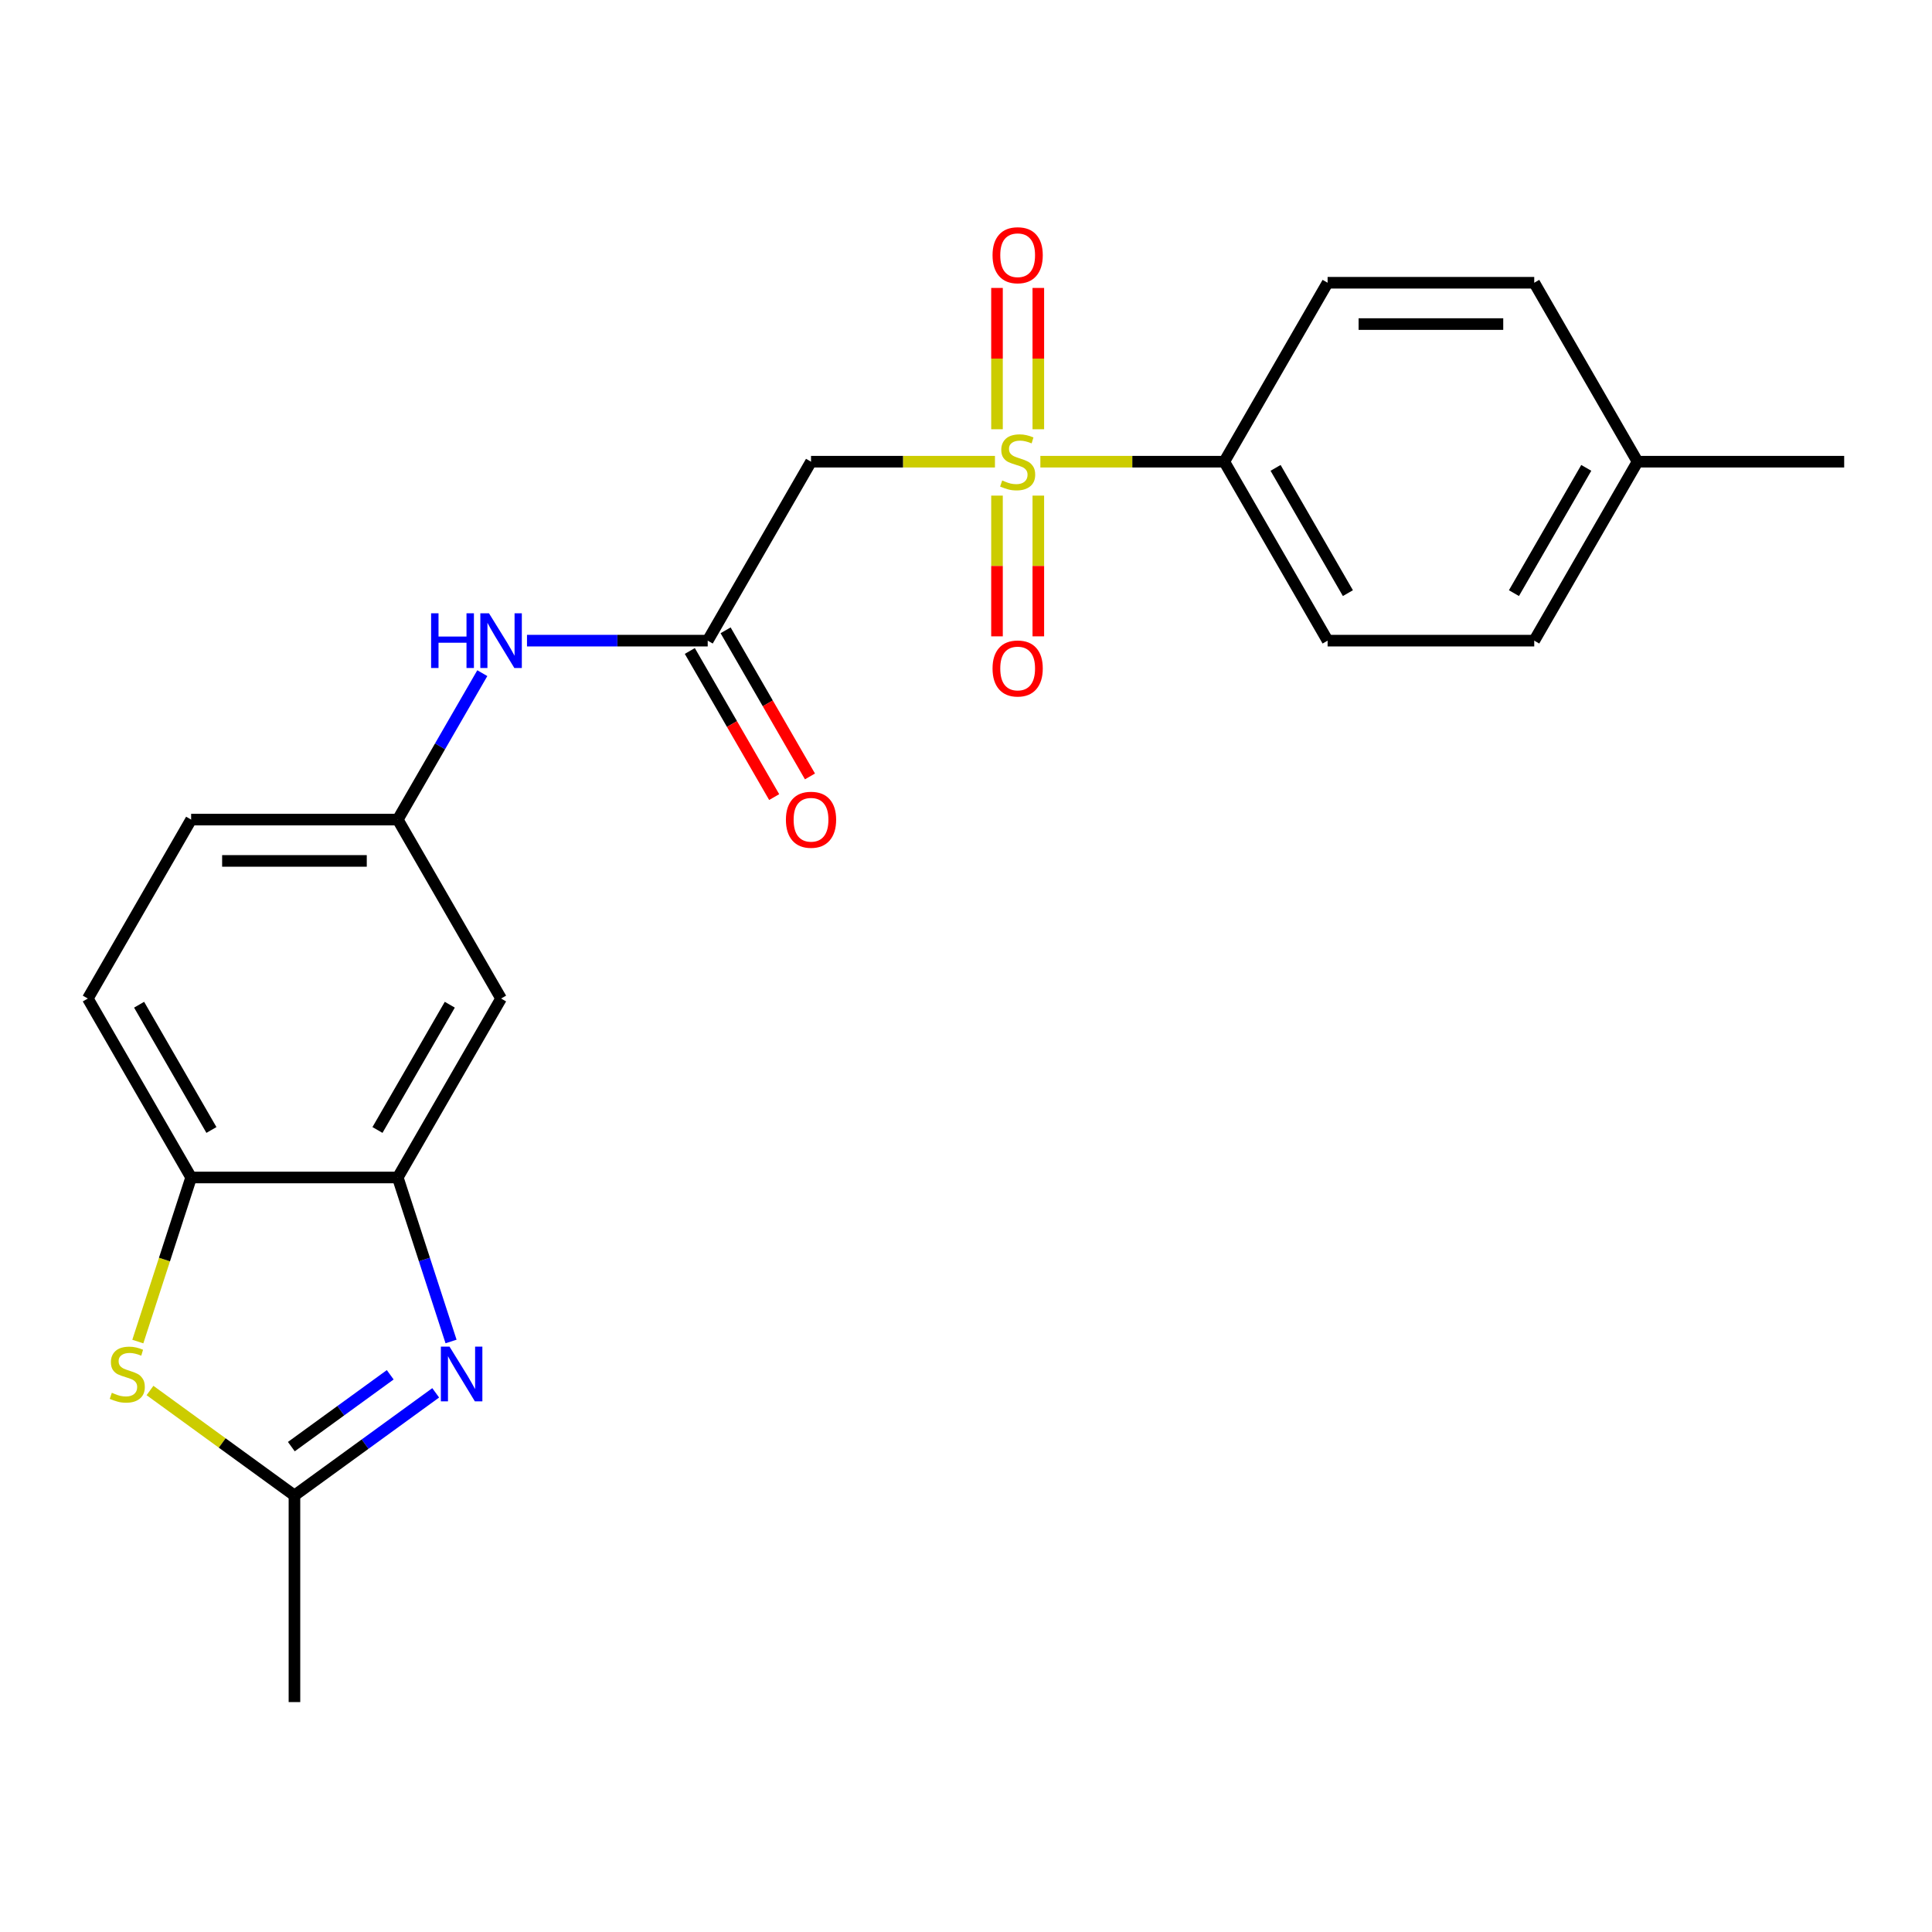 <?xml version='1.0' encoding='iso-8859-1'?>
<svg version='1.1' baseProfile='full'
              xmlns='http://www.w3.org/2000/svg'
                      xmlns:rdkit='http://www.rdkit.org/xml'
                      xmlns:xlink='http://www.w3.org/1999/xlink'
                  xml:space='preserve'
width='1000px' height='1000px' viewBox='0 0 1000 1000'>
<!-- END OF HEADER -->
<rect style='opacity:1.0;fill:#FFFFFF;stroke:none' width='1000' height='1000' x='0' y='0'> </rect>
<path class='bond-1' d='M 514.984,238.972 L 467.385,238.972' style='fill:none;fill-rule:evenodd;stroke:#CCCC00;stroke-width:6px;stroke-linecap:butt;stroke-linejoin:miter;stroke-opacity:1' />
<path class='bond-1' d='M 467.385,238.972 L 419.786,238.972' style='fill:none;fill-rule:evenodd;stroke:#000000;stroke-width:6px;stroke-linecap:butt;stroke-linejoin:miter;stroke-opacity:1' />
<path class='bond-7' d='M 538.492,238.972 L 586.091,238.972' style='fill:none;fill-rule:evenodd;stroke:#CCCC00;stroke-width:6px;stroke-linecap:butt;stroke-linejoin:miter;stroke-opacity:1' />
<path class='bond-7' d='M 586.091,238.972 L 633.69,238.972' style='fill:none;fill-rule:evenodd;stroke:#000000;stroke-width:6px;stroke-linecap:butt;stroke-linejoin:miter;stroke-opacity:1' />
<path class='bond-9' d='M 537.433,222.178 L 537.433,185.606' style='fill:none;fill-rule:evenodd;stroke:#CCCC00;stroke-width:6px;stroke-linecap:butt;stroke-linejoin:miter;stroke-opacity:1' />
<path class='bond-9' d='M 537.433,185.606 L 537.433,149.034' style='fill:none;fill-rule:evenodd;stroke:#FF0000;stroke-width:6px;stroke-linecap:butt;stroke-linejoin:miter;stroke-opacity:1' />
<path class='bond-9' d='M 516.043,222.178 L 516.043,185.606' style='fill:none;fill-rule:evenodd;stroke:#CCCC00;stroke-width:6px;stroke-linecap:butt;stroke-linejoin:miter;stroke-opacity:1' />
<path class='bond-9' d='M 516.043,185.606 L 516.043,149.034' style='fill:none;fill-rule:evenodd;stroke:#FF0000;stroke-width:6px;stroke-linecap:butt;stroke-linejoin:miter;stroke-opacity:1' />
<path class='bond-10' d='M 516.043,256.526 L 516.043,292.947' style='fill:none;fill-rule:evenodd;stroke:#CCCC00;stroke-width:6px;stroke-linecap:butt;stroke-linejoin:miter;stroke-opacity:1' />
<path class='bond-10' d='M 516.043,292.947 L 516.043,329.369' style='fill:none;fill-rule:evenodd;stroke:#FF0000;stroke-width:6px;stroke-linecap:butt;stroke-linejoin:miter;stroke-opacity:1' />
<path class='bond-10' d='M 537.433,256.526 L 537.433,292.947' style='fill:none;fill-rule:evenodd;stroke:#CCCC00;stroke-width:6px;stroke-linecap:butt;stroke-linejoin:miter;stroke-opacity:1' />
<path class='bond-10' d='M 537.433,292.947 L 537.433,329.369' style='fill:none;fill-rule:evenodd;stroke:#FF0000;stroke-width:6px;stroke-linecap:butt;stroke-linejoin:miter;stroke-opacity:1' />
<path class='bond-0' d='M 233.463,694.348 L 219.673,651.906' style='fill:none;fill-rule:evenodd;stroke:#0000FF;stroke-width:6px;stroke-linecap:butt;stroke-linejoin:miter;stroke-opacity:1' />
<path class='bond-0' d='M 219.673,651.906 L 205.882,609.464' style='fill:none;fill-rule:evenodd;stroke:#000000;stroke-width:6px;stroke-linecap:butt;stroke-linejoin:miter;stroke-opacity:1' />
<path class='bond-4' d='M 225.519,720.927 L 188.962,747.487' style='fill:none;fill-rule:evenodd;stroke:#0000FF;stroke-width:6px;stroke-linecap:butt;stroke-linejoin:miter;stroke-opacity:1' />
<path class='bond-4' d='M 188.962,747.487 L 152.406,774.046' style='fill:none;fill-rule:evenodd;stroke:#000000;stroke-width:6px;stroke-linecap:butt;stroke-linejoin:miter;stroke-opacity:1' />
<path class='bond-4' d='M 201.979,711.59 L 176.39,730.181' style='fill:none;fill-rule:evenodd;stroke:#0000FF;stroke-width:6px;stroke-linecap:butt;stroke-linejoin:miter;stroke-opacity:1' />
<path class='bond-4' d='M 176.39,730.181 L 150.8,748.773' style='fill:none;fill-rule:evenodd;stroke:#000000;stroke-width:6px;stroke-linecap:butt;stroke-linejoin:miter;stroke-opacity:1' />
<path class='bond-5' d='M 419.786,238.972 L 366.31,331.595' style='fill:none;fill-rule:evenodd;stroke:#000000;stroke-width:6px;stroke-linecap:butt;stroke-linejoin:miter;stroke-opacity:1' />
<path class='bond-2' d='M 71.337,694.388 L 85.134,651.926' style='fill:none;fill-rule:evenodd;stroke:#CCCC00;stroke-width:6px;stroke-linecap:butt;stroke-linejoin:miter;stroke-opacity:1' />
<path class='bond-2' d='M 85.134,651.926 L 98.93,609.464' style='fill:none;fill-rule:evenodd;stroke:#000000;stroke-width:6px;stroke-linecap:butt;stroke-linejoin:miter;stroke-opacity:1' />
<path class='bond-25' d='M 77.634,719.721 L 115.02,746.884' style='fill:none;fill-rule:evenodd;stroke:#CCCC00;stroke-width:6px;stroke-linecap:butt;stroke-linejoin:miter;stroke-opacity:1' />
<path class='bond-25' d='M 115.02,746.884 L 152.406,774.046' style='fill:none;fill-rule:evenodd;stroke:#000000;stroke-width:6px;stroke-linecap:butt;stroke-linejoin:miter;stroke-opacity:1' />
<path class='bond-3' d='M 205.882,609.464 L 259.358,516.841' style='fill:none;fill-rule:evenodd;stroke:#000000;stroke-width:6px;stroke-linecap:butt;stroke-linejoin:miter;stroke-opacity:1' />
<path class='bond-3' d='M 195.379,584.876 L 232.812,520.039' style='fill:none;fill-rule:evenodd;stroke:#000000;stroke-width:6px;stroke-linecap:butt;stroke-linejoin:miter;stroke-opacity:1' />
<path class='bond-24' d='M 205.882,609.464 L 98.93,609.464' style='fill:none;fill-rule:evenodd;stroke:#000000;stroke-width:6px;stroke-linecap:butt;stroke-linejoin:miter;stroke-opacity:1' />
<path class='bond-21' d='M 152.406,774.046 L 152.406,880.998' style='fill:none;fill-rule:evenodd;stroke:#000000;stroke-width:6px;stroke-linecap:butt;stroke-linejoin:miter;stroke-opacity:1' />
<path class='bond-11' d='M 366.31,331.595 L 319.541,331.595' style='fill:none;fill-rule:evenodd;stroke:#000000;stroke-width:6px;stroke-linecap:butt;stroke-linejoin:miter;stroke-opacity:1' />
<path class='bond-11' d='M 319.541,331.595 L 272.772,331.595' style='fill:none;fill-rule:evenodd;stroke:#0000FF;stroke-width:6px;stroke-linecap:butt;stroke-linejoin:miter;stroke-opacity:1' />
<path class='bond-13' d='M 357.048,336.943 L 378.88,374.757' style='fill:none;fill-rule:evenodd;stroke:#000000;stroke-width:6px;stroke-linecap:butt;stroke-linejoin:miter;stroke-opacity:1' />
<path class='bond-13' d='M 378.88,374.757 L 400.712,412.572' style='fill:none;fill-rule:evenodd;stroke:#FF0000;stroke-width:6px;stroke-linecap:butt;stroke-linejoin:miter;stroke-opacity:1' />
<path class='bond-13' d='M 375.572,326.247 L 397.405,364.062' style='fill:none;fill-rule:evenodd;stroke:#000000;stroke-width:6px;stroke-linecap:butt;stroke-linejoin:miter;stroke-opacity:1' />
<path class='bond-13' d='M 397.405,364.062 L 419.237,401.877' style='fill:none;fill-rule:evenodd;stroke:#FF0000;stroke-width:6px;stroke-linecap:butt;stroke-linejoin:miter;stroke-opacity:1' />
<path class='bond-6' d='M 98.93,609.464 L 45.455,516.841' style='fill:none;fill-rule:evenodd;stroke:#000000;stroke-width:6px;stroke-linecap:butt;stroke-linejoin:miter;stroke-opacity:1' />
<path class='bond-6' d='M 109.434,584.876 L 72.001,520.039' style='fill:none;fill-rule:evenodd;stroke:#000000;stroke-width:6px;stroke-linecap:butt;stroke-linejoin:miter;stroke-opacity:1' />
<path class='bond-15' d='M 633.69,238.972 L 687.166,331.595' style='fill:none;fill-rule:evenodd;stroke:#000000;stroke-width:6px;stroke-linecap:butt;stroke-linejoin:miter;stroke-opacity:1' />
<path class='bond-15' d='M 660.236,242.17 L 697.669,307.006' style='fill:none;fill-rule:evenodd;stroke:#000000;stroke-width:6px;stroke-linecap:butt;stroke-linejoin:miter;stroke-opacity:1' />
<path class='bond-16' d='M 633.69,238.972 L 687.166,146.349' style='fill:none;fill-rule:evenodd;stroke:#000000;stroke-width:6px;stroke-linecap:butt;stroke-linejoin:miter;stroke-opacity:1' />
<path class='bond-8' d='M 259.358,516.841 L 205.882,424.218' style='fill:none;fill-rule:evenodd;stroke:#000000;stroke-width:6px;stroke-linecap:butt;stroke-linejoin:miter;stroke-opacity:1' />
<path class='bond-12' d='M 249.639,348.429 L 227.761,386.323' style='fill:none;fill-rule:evenodd;stroke:#0000FF;stroke-width:6px;stroke-linecap:butt;stroke-linejoin:miter;stroke-opacity:1' />
<path class='bond-12' d='M 227.761,386.323 L 205.882,424.218' style='fill:none;fill-rule:evenodd;stroke:#000000;stroke-width:6px;stroke-linecap:butt;stroke-linejoin:miter;stroke-opacity:1' />
<path class='bond-17' d='M 205.882,424.218 L 98.93,424.218' style='fill:none;fill-rule:evenodd;stroke:#000000;stroke-width:6px;stroke-linecap:butt;stroke-linejoin:miter;stroke-opacity:1' />
<path class='bond-17' d='M 189.84,445.608 L 114.973,445.608' style='fill:none;fill-rule:evenodd;stroke:#000000;stroke-width:6px;stroke-linecap:butt;stroke-linejoin:miter;stroke-opacity:1' />
<path class='bond-14' d='M 45.455,516.841 L 98.93,424.218' style='fill:none;fill-rule:evenodd;stroke:#000000;stroke-width:6px;stroke-linecap:butt;stroke-linejoin:miter;stroke-opacity:1' />
<path class='bond-19' d='M 687.166,331.595 L 794.118,331.595' style='fill:none;fill-rule:evenodd;stroke:#000000;stroke-width:6px;stroke-linecap:butt;stroke-linejoin:miter;stroke-opacity:1' />
<path class='bond-18' d='M 687.166,146.349 L 794.118,146.349' style='fill:none;fill-rule:evenodd;stroke:#000000;stroke-width:6px;stroke-linecap:butt;stroke-linejoin:miter;stroke-opacity:1' />
<path class='bond-18' d='M 703.209,167.739 L 778.075,167.739' style='fill:none;fill-rule:evenodd;stroke:#000000;stroke-width:6px;stroke-linecap:butt;stroke-linejoin:miter;stroke-opacity:1' />
<path class='bond-20' d='M 794.118,146.349 L 847.594,238.972' style='fill:none;fill-rule:evenodd;stroke:#000000;stroke-width:6px;stroke-linecap:butt;stroke-linejoin:miter;stroke-opacity:1' />
<path class='bond-23' d='M 794.118,331.595 L 847.594,238.972' style='fill:none;fill-rule:evenodd;stroke:#000000;stroke-width:6px;stroke-linecap:butt;stroke-linejoin:miter;stroke-opacity:1' />
<path class='bond-23' d='M 783.614,307.006 L 821.048,242.17' style='fill:none;fill-rule:evenodd;stroke:#000000;stroke-width:6px;stroke-linecap:butt;stroke-linejoin:miter;stroke-opacity:1' />
<path class='bond-22' d='M 847.594,238.972 L 954.545,238.972' style='fill:none;fill-rule:evenodd;stroke:#000000;stroke-width:6px;stroke-linecap:butt;stroke-linejoin:miter;stroke-opacity:1' />
<path  class='atom-0' d='M 518.738 248.692
Q 519.058 248.812, 520.378 249.372
Q 521.698 249.932, 523.138 250.292
Q 524.618 250.612, 526.058 250.612
Q 528.738 250.612, 530.298 249.332
Q 531.858 248.012, 531.858 245.732
Q 531.858 244.172, 531.058 243.212
Q 530.298 242.252, 529.098 241.732
Q 527.898 241.212, 525.898 240.612
Q 523.378 239.852, 521.858 239.132
Q 520.378 238.412, 519.298 236.892
Q 518.258 235.372, 518.258 232.812
Q 518.258 229.252, 520.658 227.052
Q 523.098 224.852, 527.898 224.852
Q 531.178 224.852, 534.898 226.412
L 533.978 229.492
Q 530.578 228.092, 528.018 228.092
Q 525.258 228.092, 523.738 229.252
Q 522.218 230.372, 522.258 232.332
Q 522.258 233.852, 523.018 234.772
Q 523.818 235.692, 524.938 236.212
Q 526.098 236.732, 528.018 237.332
Q 530.578 238.132, 532.098 238.932
Q 533.618 239.732, 534.698 241.372
Q 535.818 242.972, 535.818 245.732
Q 535.818 249.652, 533.178 251.772
Q 530.578 253.852, 526.218 253.852
Q 523.698 253.852, 521.778 253.292
Q 519.898 252.772, 517.658 251.852
L 518.738 248.692
' fill='#CCCC00'/>
<path  class='atom-1' d='M 232.672 697.021
L 241.952 712.021
Q 242.872 713.501, 244.352 716.181
Q 245.832 718.861, 245.912 719.021
L 245.912 697.021
L 249.672 697.021
L 249.672 725.341
L 245.792 725.341
L 235.832 708.941
Q 234.672 707.021, 233.432 704.821
Q 232.232 702.621, 231.872 701.941
L 231.872 725.341
L 228.192 725.341
L 228.192 697.021
L 232.672 697.021
' fill='#0000FF'/>
<path  class='atom-3' d='M 57.88 720.901
Q 58.2 721.021, 59.52 721.581
Q 60.84 722.141, 62.281 722.501
Q 63.761 722.821, 65.201 722.821
Q 67.88 722.821, 69.441 721.541
Q 71.001 720.221, 71.001 717.941
Q 71.001 716.381, 70.201 715.421
Q 69.441 714.461, 68.24 713.941
Q 67.04 713.421, 65.04 712.821
Q 62.52 712.061, 61.001 711.341
Q 59.52 710.621, 58.441 709.101
Q 57.401 707.581, 57.401 705.021
Q 57.401 701.461, 59.8 699.261
Q 62.24 697.061, 67.04 697.061
Q 70.32 697.061, 74.04 698.621
L 73.121 701.701
Q 69.721 700.301, 67.16 700.301
Q 64.4 700.301, 62.88 701.461
Q 61.361 702.581, 61.401 704.541
Q 61.401 706.061, 62.16 706.981
Q 62.961 707.901, 64.081 708.421
Q 65.24 708.941, 67.16 709.541
Q 69.721 710.341, 71.24 711.141
Q 72.76 711.941, 73.841 713.581
Q 74.96 715.181, 74.96 717.941
Q 74.96 721.861, 72.32 723.981
Q 69.721 726.061, 65.361 726.061
Q 62.84 726.061, 60.92 725.501
Q 59.041 724.981, 56.8 724.061
L 57.88 720.901
' fill='#CCCC00'/>
<path  class='atom-10' d='M 513.738 132.1
Q 513.738 125.3, 517.098 121.5
Q 520.458 117.7, 526.738 117.7
Q 533.018 117.7, 536.378 121.5
Q 539.738 125.3, 539.738 132.1
Q 539.738 138.98, 536.338 142.9
Q 532.938 146.78, 526.738 146.78
Q 520.498 146.78, 517.098 142.9
Q 513.738 139.02, 513.738 132.1
M 526.738 143.58
Q 531.058 143.58, 533.378 140.7
Q 535.738 137.78, 535.738 132.1
Q 535.738 126.54, 533.378 123.74
Q 531.058 120.9, 526.738 120.9
Q 522.418 120.9, 520.058 123.7
Q 517.738 126.5, 517.738 132.1
Q 517.738 137.82, 520.058 140.7
Q 522.418 143.58, 526.738 143.58
' fill='#FF0000'/>
<path  class='atom-11' d='M 513.738 346.004
Q 513.738 339.204, 517.098 335.404
Q 520.458 331.604, 526.738 331.604
Q 533.018 331.604, 536.378 335.404
Q 539.738 339.204, 539.738 346.004
Q 539.738 352.884, 536.338 356.804
Q 532.938 360.684, 526.738 360.684
Q 520.498 360.684, 517.098 356.804
Q 513.738 352.924, 513.738 346.004
M 526.738 357.484
Q 531.058 357.484, 533.378 354.604
Q 535.738 351.684, 535.738 346.004
Q 535.738 340.444, 533.378 337.644
Q 531.058 334.804, 526.738 334.804
Q 522.418 334.804, 520.058 337.604
Q 517.738 340.404, 517.738 346.004
Q 517.738 351.724, 520.058 354.604
Q 522.418 357.484, 526.738 357.484
' fill='#FF0000'/>
<path  class='atom-12' d='M 223.138 317.435
L 226.978 317.435
L 226.978 329.475
L 241.458 329.475
L 241.458 317.435
L 245.298 317.435
L 245.298 345.755
L 241.458 345.755
L 241.458 332.675
L 226.978 332.675
L 226.978 345.755
L 223.138 345.755
L 223.138 317.435
' fill='#0000FF'/>
<path  class='atom-12' d='M 253.098 317.435
L 262.378 332.435
Q 263.298 333.915, 264.778 336.595
Q 266.258 339.275, 266.338 339.435
L 266.338 317.435
L 270.098 317.435
L 270.098 345.755
L 266.218 345.755
L 256.258 329.355
Q 255.098 327.435, 253.858 325.235
Q 252.658 323.035, 252.298 322.355
L 252.298 345.755
L 248.618 345.755
L 248.618 317.435
L 253.098 317.435
' fill='#0000FF'/>
<path  class='atom-14' d='M 406.786 424.298
Q 406.786 417.498, 410.146 413.698
Q 413.506 409.898, 419.786 409.898
Q 426.066 409.898, 429.426 413.698
Q 432.786 417.498, 432.786 424.298
Q 432.786 431.178, 429.386 435.098
Q 425.986 438.978, 419.786 438.978
Q 413.546 438.978, 410.146 435.098
Q 406.786 431.218, 406.786 424.298
M 419.786 435.778
Q 424.106 435.778, 426.426 432.898
Q 428.786 429.978, 428.786 424.298
Q 428.786 418.738, 426.426 415.938
Q 424.106 413.098, 419.786 413.098
Q 415.466 413.098, 413.106 415.898
Q 410.786 418.698, 410.786 424.298
Q 410.786 430.018, 413.106 432.898
Q 415.466 435.778, 419.786 435.778
' fill='#FF0000'/>
</svg>
